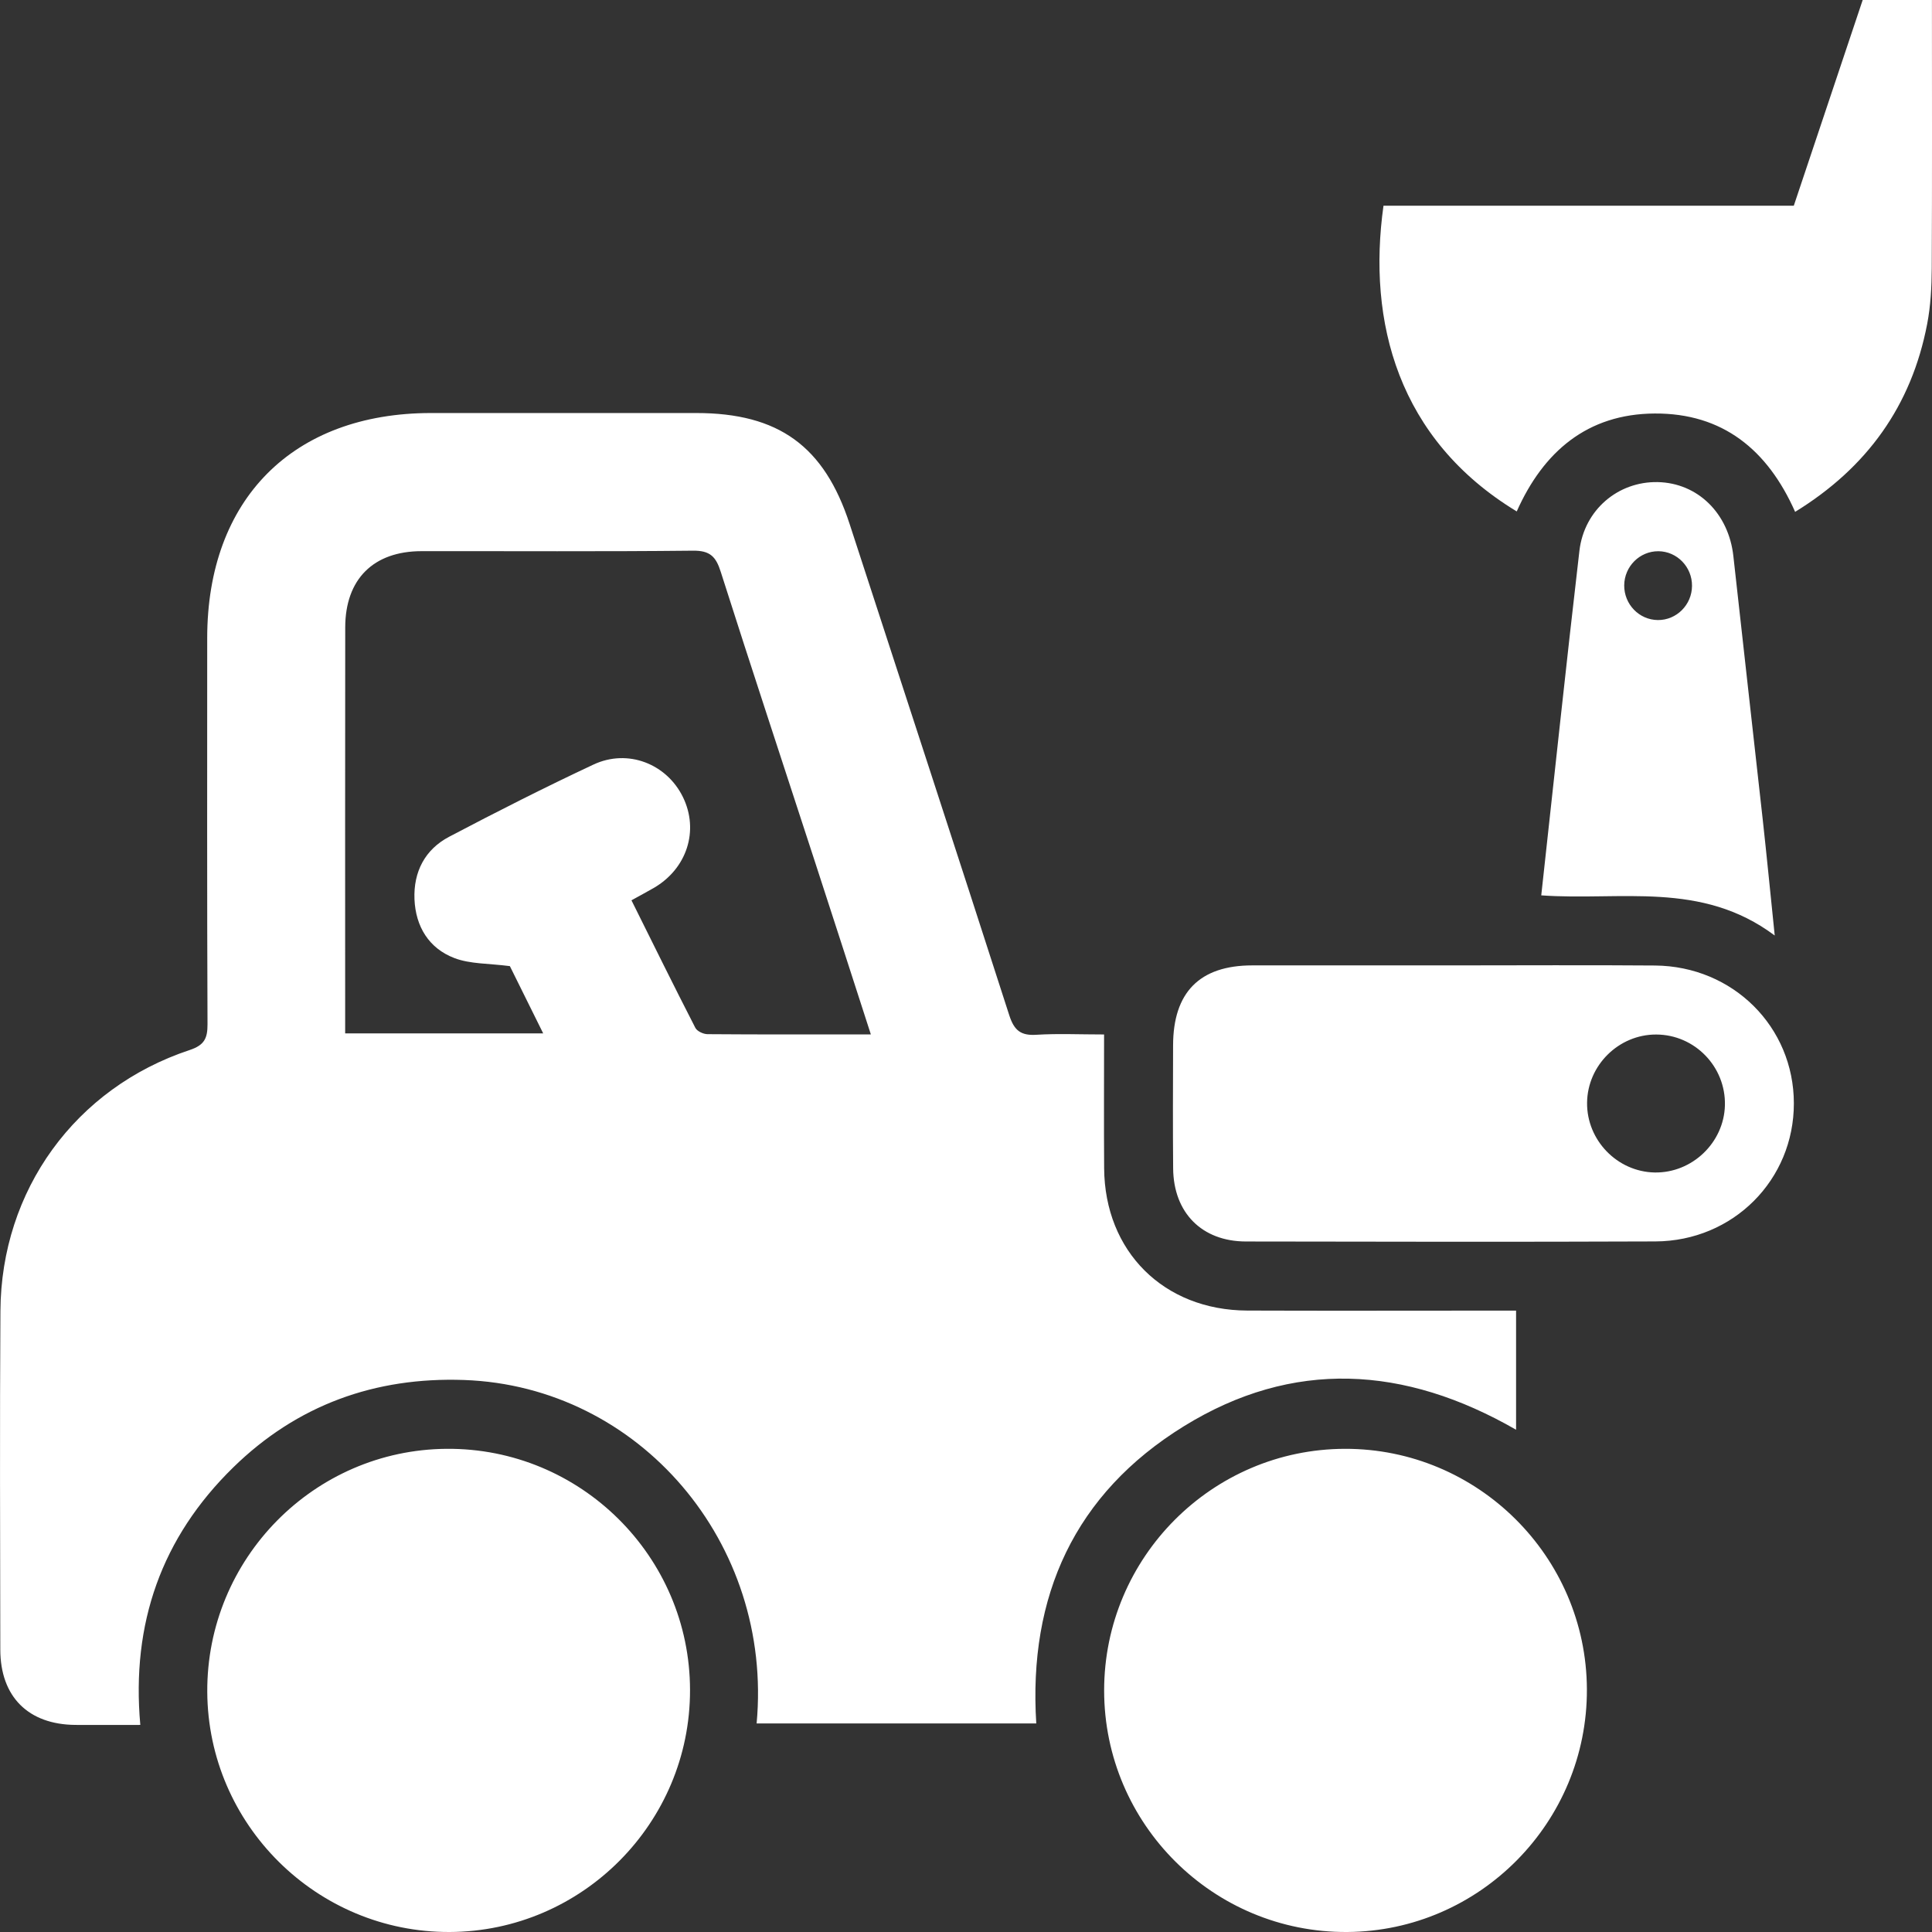 <?xml version="1.0" encoding="UTF-8"?><svg xmlns="http://www.w3.org/2000/svg" xmlns:xlink="http://www.w3.org/1999/xlink" width="32px" height="32px" viewBox="0 0 32 32" version="1.1">
    <rect x="0" y="0" width="32" height="32" fill="#333333" stroke="none"/>
    <title>D3398F08-EF4B-4B15-A510-A19163EFABEB</title>
    <g id="Page-1" stroke="none" stroke-width="1" fill="none" fill-rule="evenodd">
        <g id="MessOSA-Home-Copy-2" transform="translate(-579, -995)" fill="#ffffff">
            <path d="M583.541,1005.27 C583.851,1005.267 584.1,1005.009 584.098,1004.695 C584.095,1004.381 583.841,1004.128 583.531,1004.13 C583.222,1004.133 582.972,1004.391 582.975,1004.705 C582.977,1005.018 583.232,1005.273 583.541,1005.27 M585.472,1009.83 C584.158,1009.924 582.82,1009.585 581.605,1010.495 C581.678,1009.788 581.737,1009.179 581.804,1008.571 C581.965,1007.117 582.13,1005.664 582.29,1004.211 C582.368,1003.502 582.881,1002.998 583.545,1002.985 C584.198,1002.973 584.76,1003.442 584.84,1004.123 C585.06,1006.012 585.26,1007.903 585.472,1009.83 M584.713,1013.264 C584.706,1012.643 584.187,1012.132 583.567,1012.135 C582.929,1012.137 582.414,1012.669 582.43,1013.308 C582.446,1013.927 582.974,1014.431 583.594,1014.42 C584.214,1014.408 584.72,1013.885 584.713,1013.264 M586.943,1010.99 C588.049,1010.99 589.155,1010.989 590.261,1010.99 C591.13,1010.991 591.569,1011.436 591.57,1012.316 C591.572,1012.994 591.575,1013.673 591.569,1014.352 C591.563,1015.086 591.094,1015.562 590.363,1015.563 C588.103,1015.567 585.843,1015.571 583.582,1015.562 C582.291,1015.556 581.286,1014.54 581.288,1013.274 C581.289,1012.008 582.296,1011.003 583.588,1010.992 C584.706,1010.983 585.825,1010.99 586.943,1010.99 M580.148,995 L579.001,995 C579.001,996.495 578.997,997.969 579.004,999.443 C579.006,999.751 579.022,1000.065 579.08,1000.366 C579.34,1001.723 580.078,1002.747 581.267,1003.478 C581.724,1002.446 582.47,1001.843 583.592,1001.849 C584.709,1001.855 585.437,1002.481 585.878,1003.471 C587.846,1002.277 588.355,1000.331 588.085,998.407 L581.289,998.407 C580.905,997.262 580.525,996.126 580.148,995 M607.567,1023.023 C607.579,1020.819 605.801,1019.013 603.603,1018.997 C601.388,1018.98 599.574,1020.777 599.571,1022.991 C599.567,1025.192 601.356,1026.992 603.553,1027 C605.753,1027.008 607.555,1025.222 607.567,1023.023 M584.716,1022.979 C584.707,1025.181 586.49,1026.986 588.686,1027 C590.901,1027.014 592.712,1025.215 592.712,1022.999 C592.712,1020.797 590.924,1019.002 588.724,1018.997 C586.525,1018.992 584.725,1020.78 584.716,1022.979 M596.576,1012.133 C597.505,1012.133 598.394,1012.136 599.283,1012.129 C599.352,1012.128 599.455,1012.08 599.483,1012.024 C599.84,1011.328 600.185,1010.628 600.541,1009.912 C600.397,1009.832 600.284,1009.772 600.173,1009.708 C599.622,1009.389 599.418,1008.757 599.688,1008.203 C599.957,1007.652 600.6,1007.397 601.169,1007.663 C601.976,1008.041 602.771,1008.444 603.56,1008.859 C603.962,1009.07 604.153,1009.441 604.135,1009.894 C604.116,1010.347 603.896,1010.708 603.473,1010.869 C603.211,1010.969 602.906,1010.956 602.555,1011.002 C602.399,1011.318 602.206,1011.706 602.003,1012.116 L605.283,1012.116 L605.283,1011.822 C605.283,1009.679 605.285,1007.536 605.282,1005.393 C605.281,1004.594 604.817,1004.13 604.019,1004.129 C602.52,1004.127 601.021,1004.137 599.522,1004.121 C599.24,1004.118 599.142,1004.218 599.062,1004.472 C598.554,1006.068 598.027,1007.659 597.509,1009.252 C597.2,1010.199 596.895,1011.147 596.576,1012.133 M592.713,1012.134 C593.121,1012.134 593.478,1012.117 593.832,1012.139 C594.089,1012.156 594.201,1012.07 594.282,1011.82 C595.156,1009.105 596.044,1006.394 596.927,1003.681 C597.347,1002.39 598.103,1001.841 599.47,1001.841 C600.934,1001.841 602.398,1001.841 603.861,1001.841 C606.149,1001.842 607.568,1003.269 607.568,1005.569 C607.568,1007.701 607.572,1009.833 607.563,1011.964 C607.562,1012.2 607.616,1012.311 607.859,1012.392 C609.753,1013.02 610.981,1014.714 610.993,1016.713 C611.005,1018.583 610.998,1020.452 610.995,1022.322 C610.994,1023.104 610.531,1023.564 609.751,1023.57 C609.396,1023.572 609.041,1023.57 608.676,1023.57 C608.828,1021.886 608.322,1020.464 607.138,1019.306 C606.081,1018.272 604.79,1017.805 603.314,1017.857 C600.412,1017.959 598.192,1020.555 598.468,1023.546 L593.836,1023.546 C593.97,1021.435 593.201,1019.741 591.393,1018.624 C589.587,1017.508 587.737,1017.618 585.889,1018.681 L585.889,1016.708 C586.065,1016.708 586.24,1016.708 586.415,1016.708 C587.723,1016.708 589.032,1016.712 590.341,1016.707 C591.725,1016.702 592.703,1015.728 592.712,1014.349 C592.717,1013.625 592.713,1012.901 592.713,1012.134" id="Fill-1" transform="translate(595, 1011) scale(-1, 1) translate(-595, -1011) "/>
        </g>
    </g>
</svg>